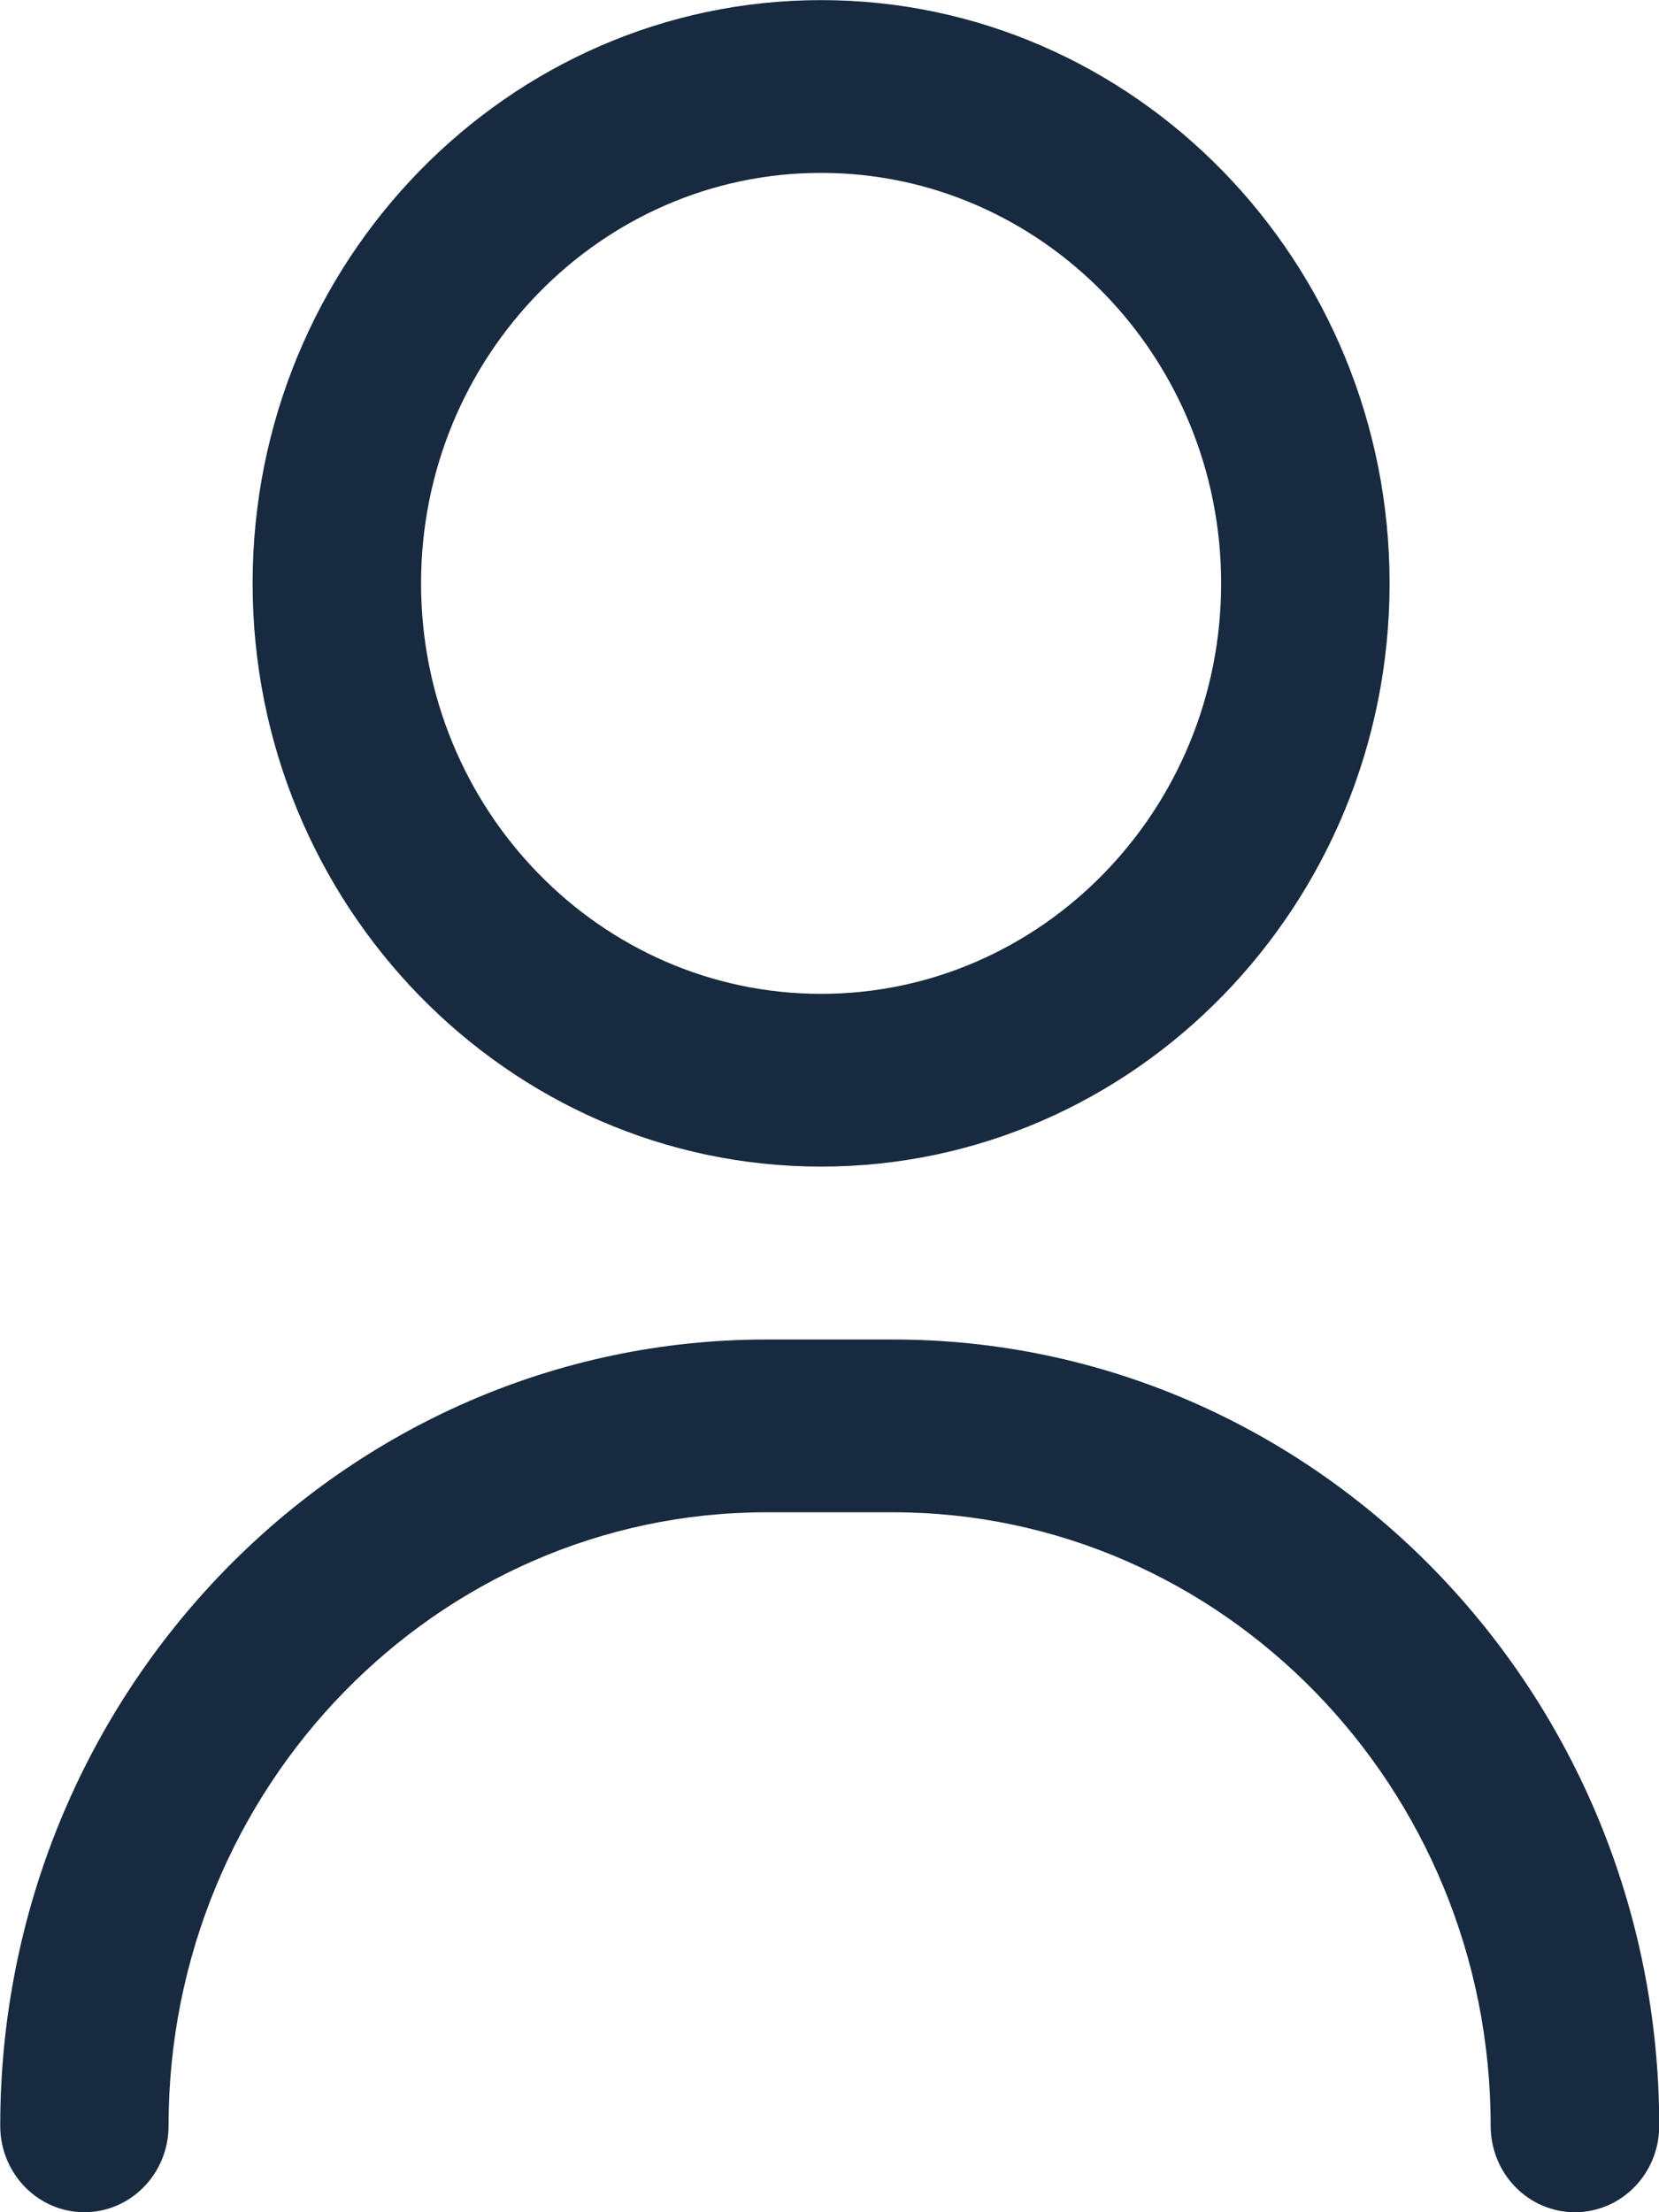 <svg height="20" viewBox="0 0 15 20" width="15" xmlns="http://www.w3.org/2000/svg"><g fill="#172a3f"><path d="m14.239 20c-.421 0-.761-.35-.761-.781 0-3.059-2.425-5.547-5.406-5.547h-1.142c-2.981 0-5.406 2.488-5.406 5.547 0 .431-.341.781-.761.781s-.761-.35-.761-.781c0-3.92 3.108-7.109 6.929-7.109h1.142c3.821 0 6.929 3.189 6.929 7.109 0 .431-.341.781-.761.781z"/><path d="m7.424 10.547c-2.834 0-5.14-2.366-5.14-5.273s2.306-5.273 5.14-5.273c2.834 0 5.14 2.366 5.14 5.273s-2.306 5.273-5.14 5.273zm0-8.984c-1.994 0-3.617 1.665-3.617 3.711s1.622 3.711 3.617 3.711 3.617-1.665 3.617-3.711-1.622-3.711-3.617-3.711z"/></g></svg>